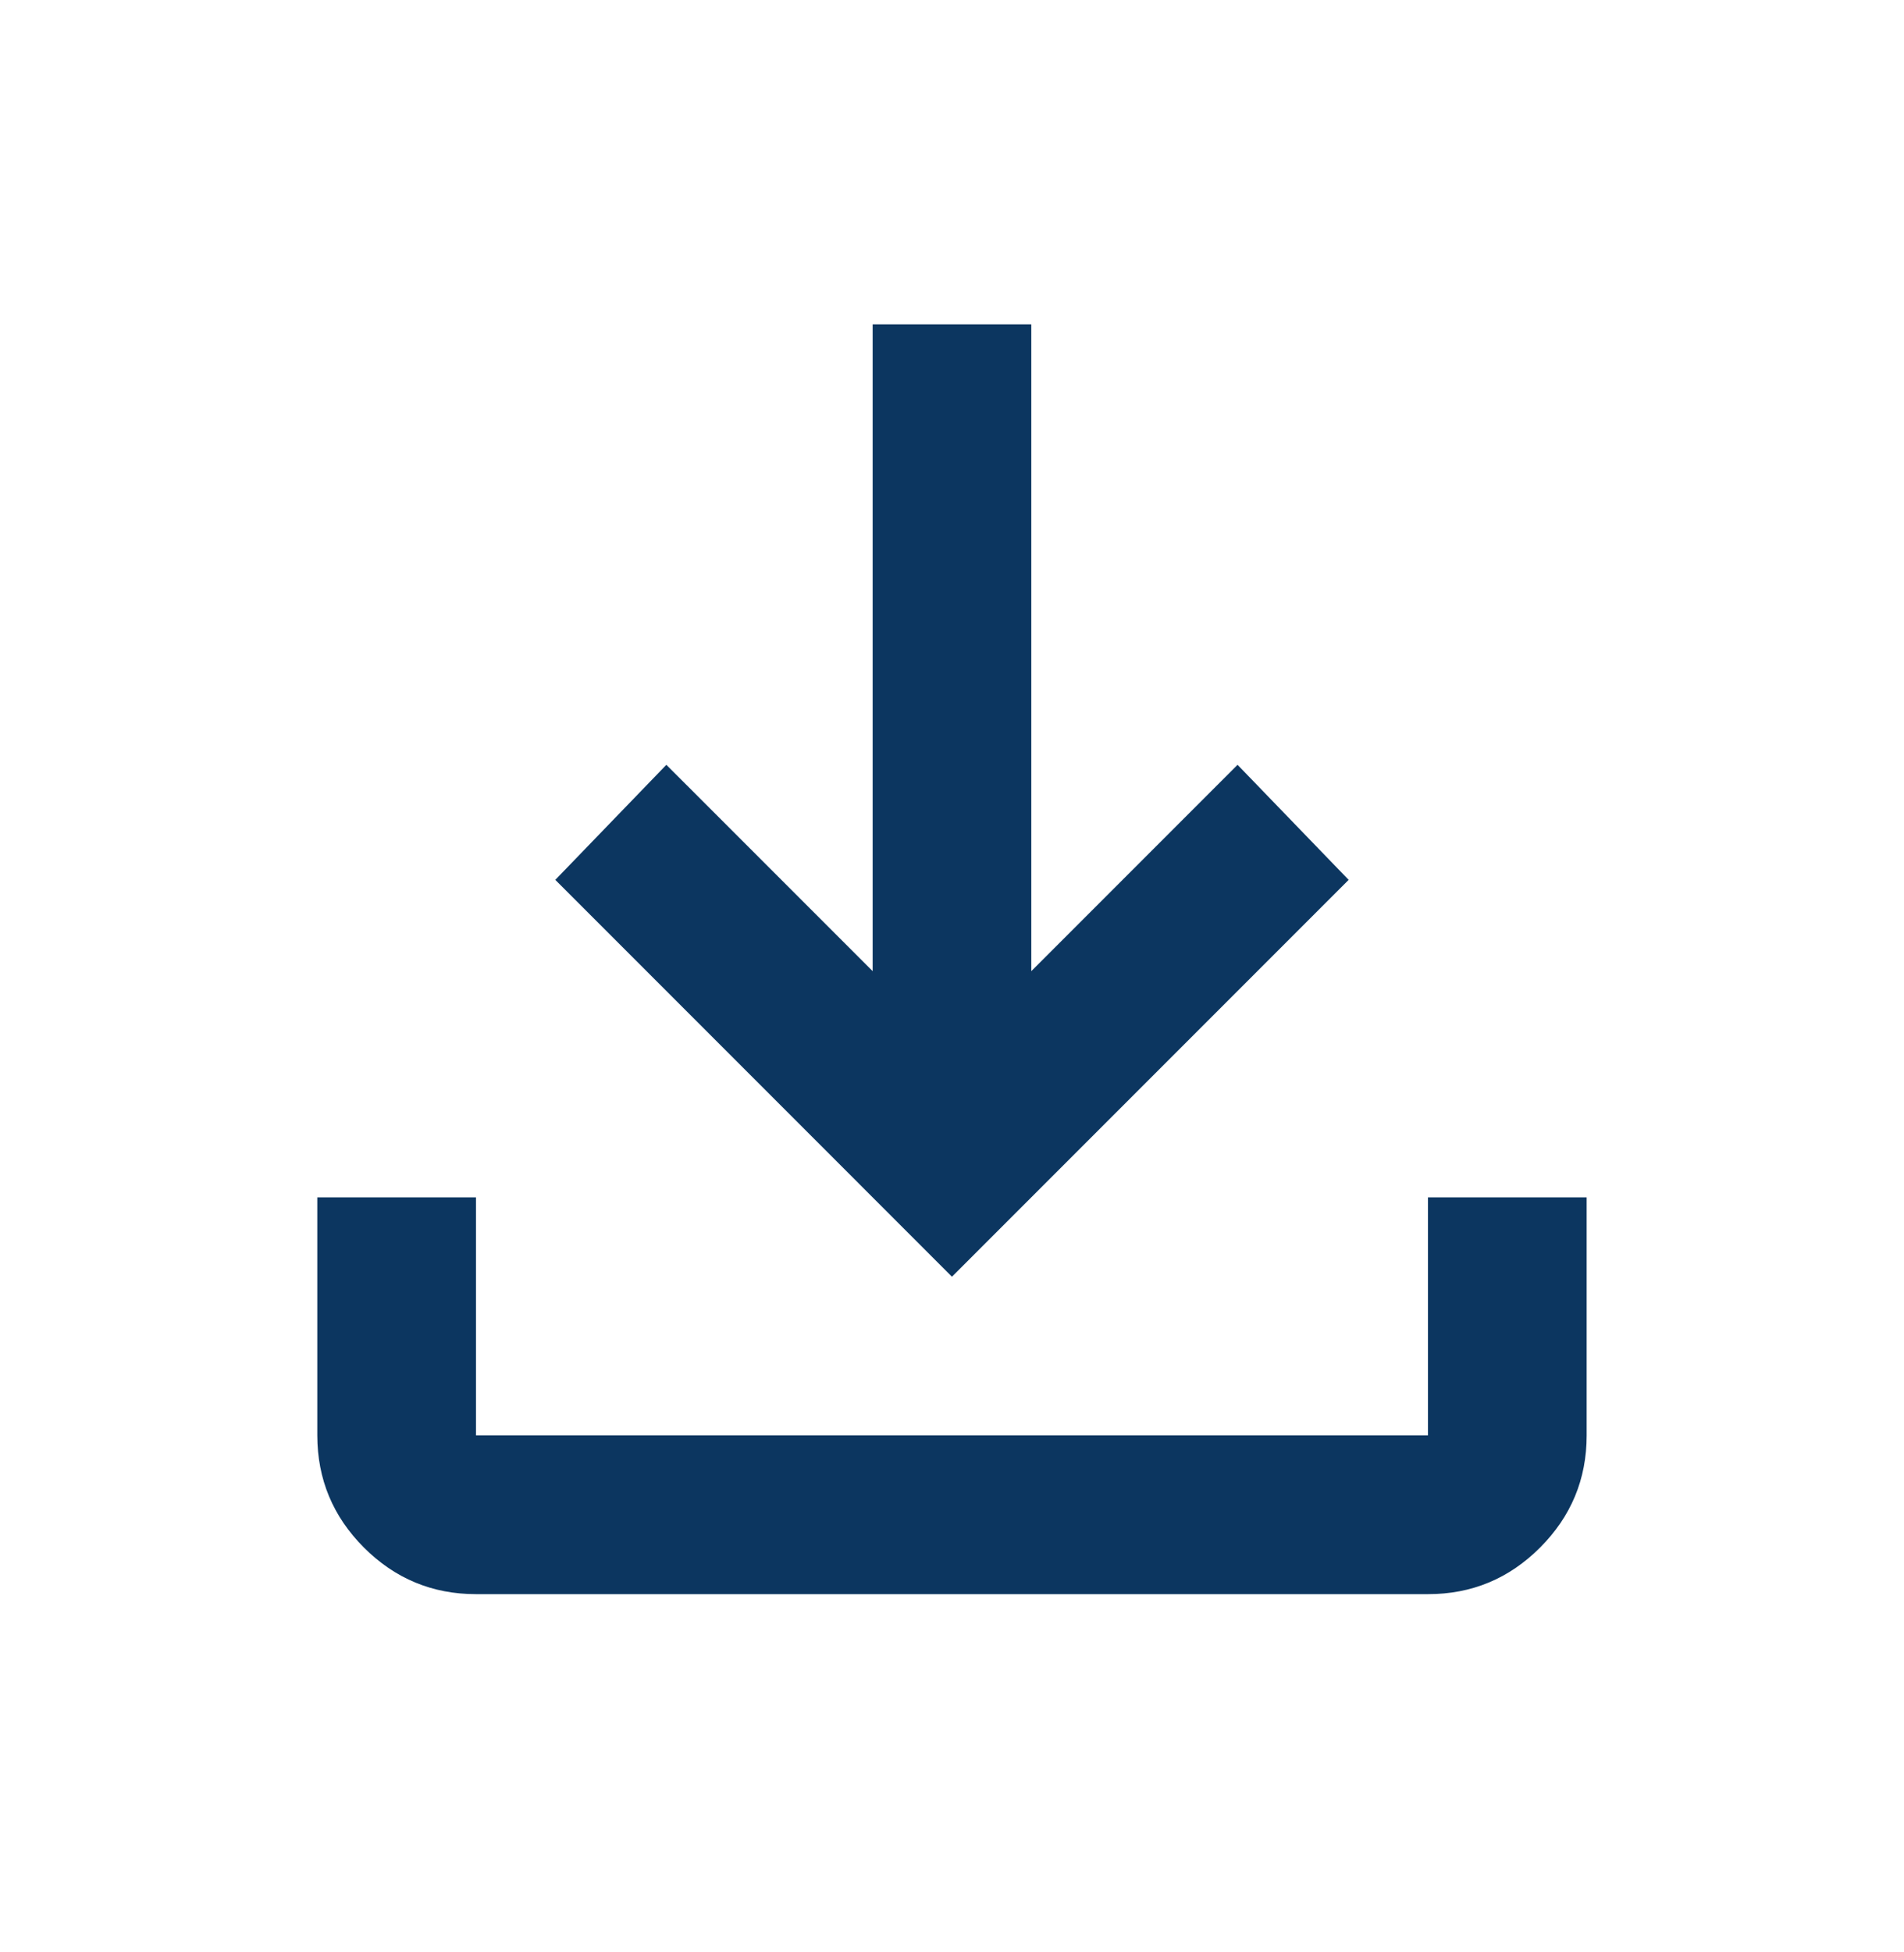 <?xml version="1.0" encoding="UTF-8"?>
<svg xmlns="http://www.w3.org/2000/svg" width="40" height="41" viewBox="0 0 40 41" fill="none">
  <path d="M19.999 26.811L11.666 18.477L13.999 16.061L18.333 20.394V6.811H21.666V20.394L25.999 16.061L28.333 18.477L19.999 26.811ZM9.999 33.477C9.083 33.477 8.298 33.151 7.646 32.499C6.994 31.847 6.667 31.062 6.666 30.144V25.144H9.999V30.144H29.999V25.144H33.333V30.144C33.333 31.061 33.007 31.846 32.354 32.499C31.702 33.152 30.917 33.478 29.999 33.477H9.999Z" fill="#0C3660"></path>
</svg>
